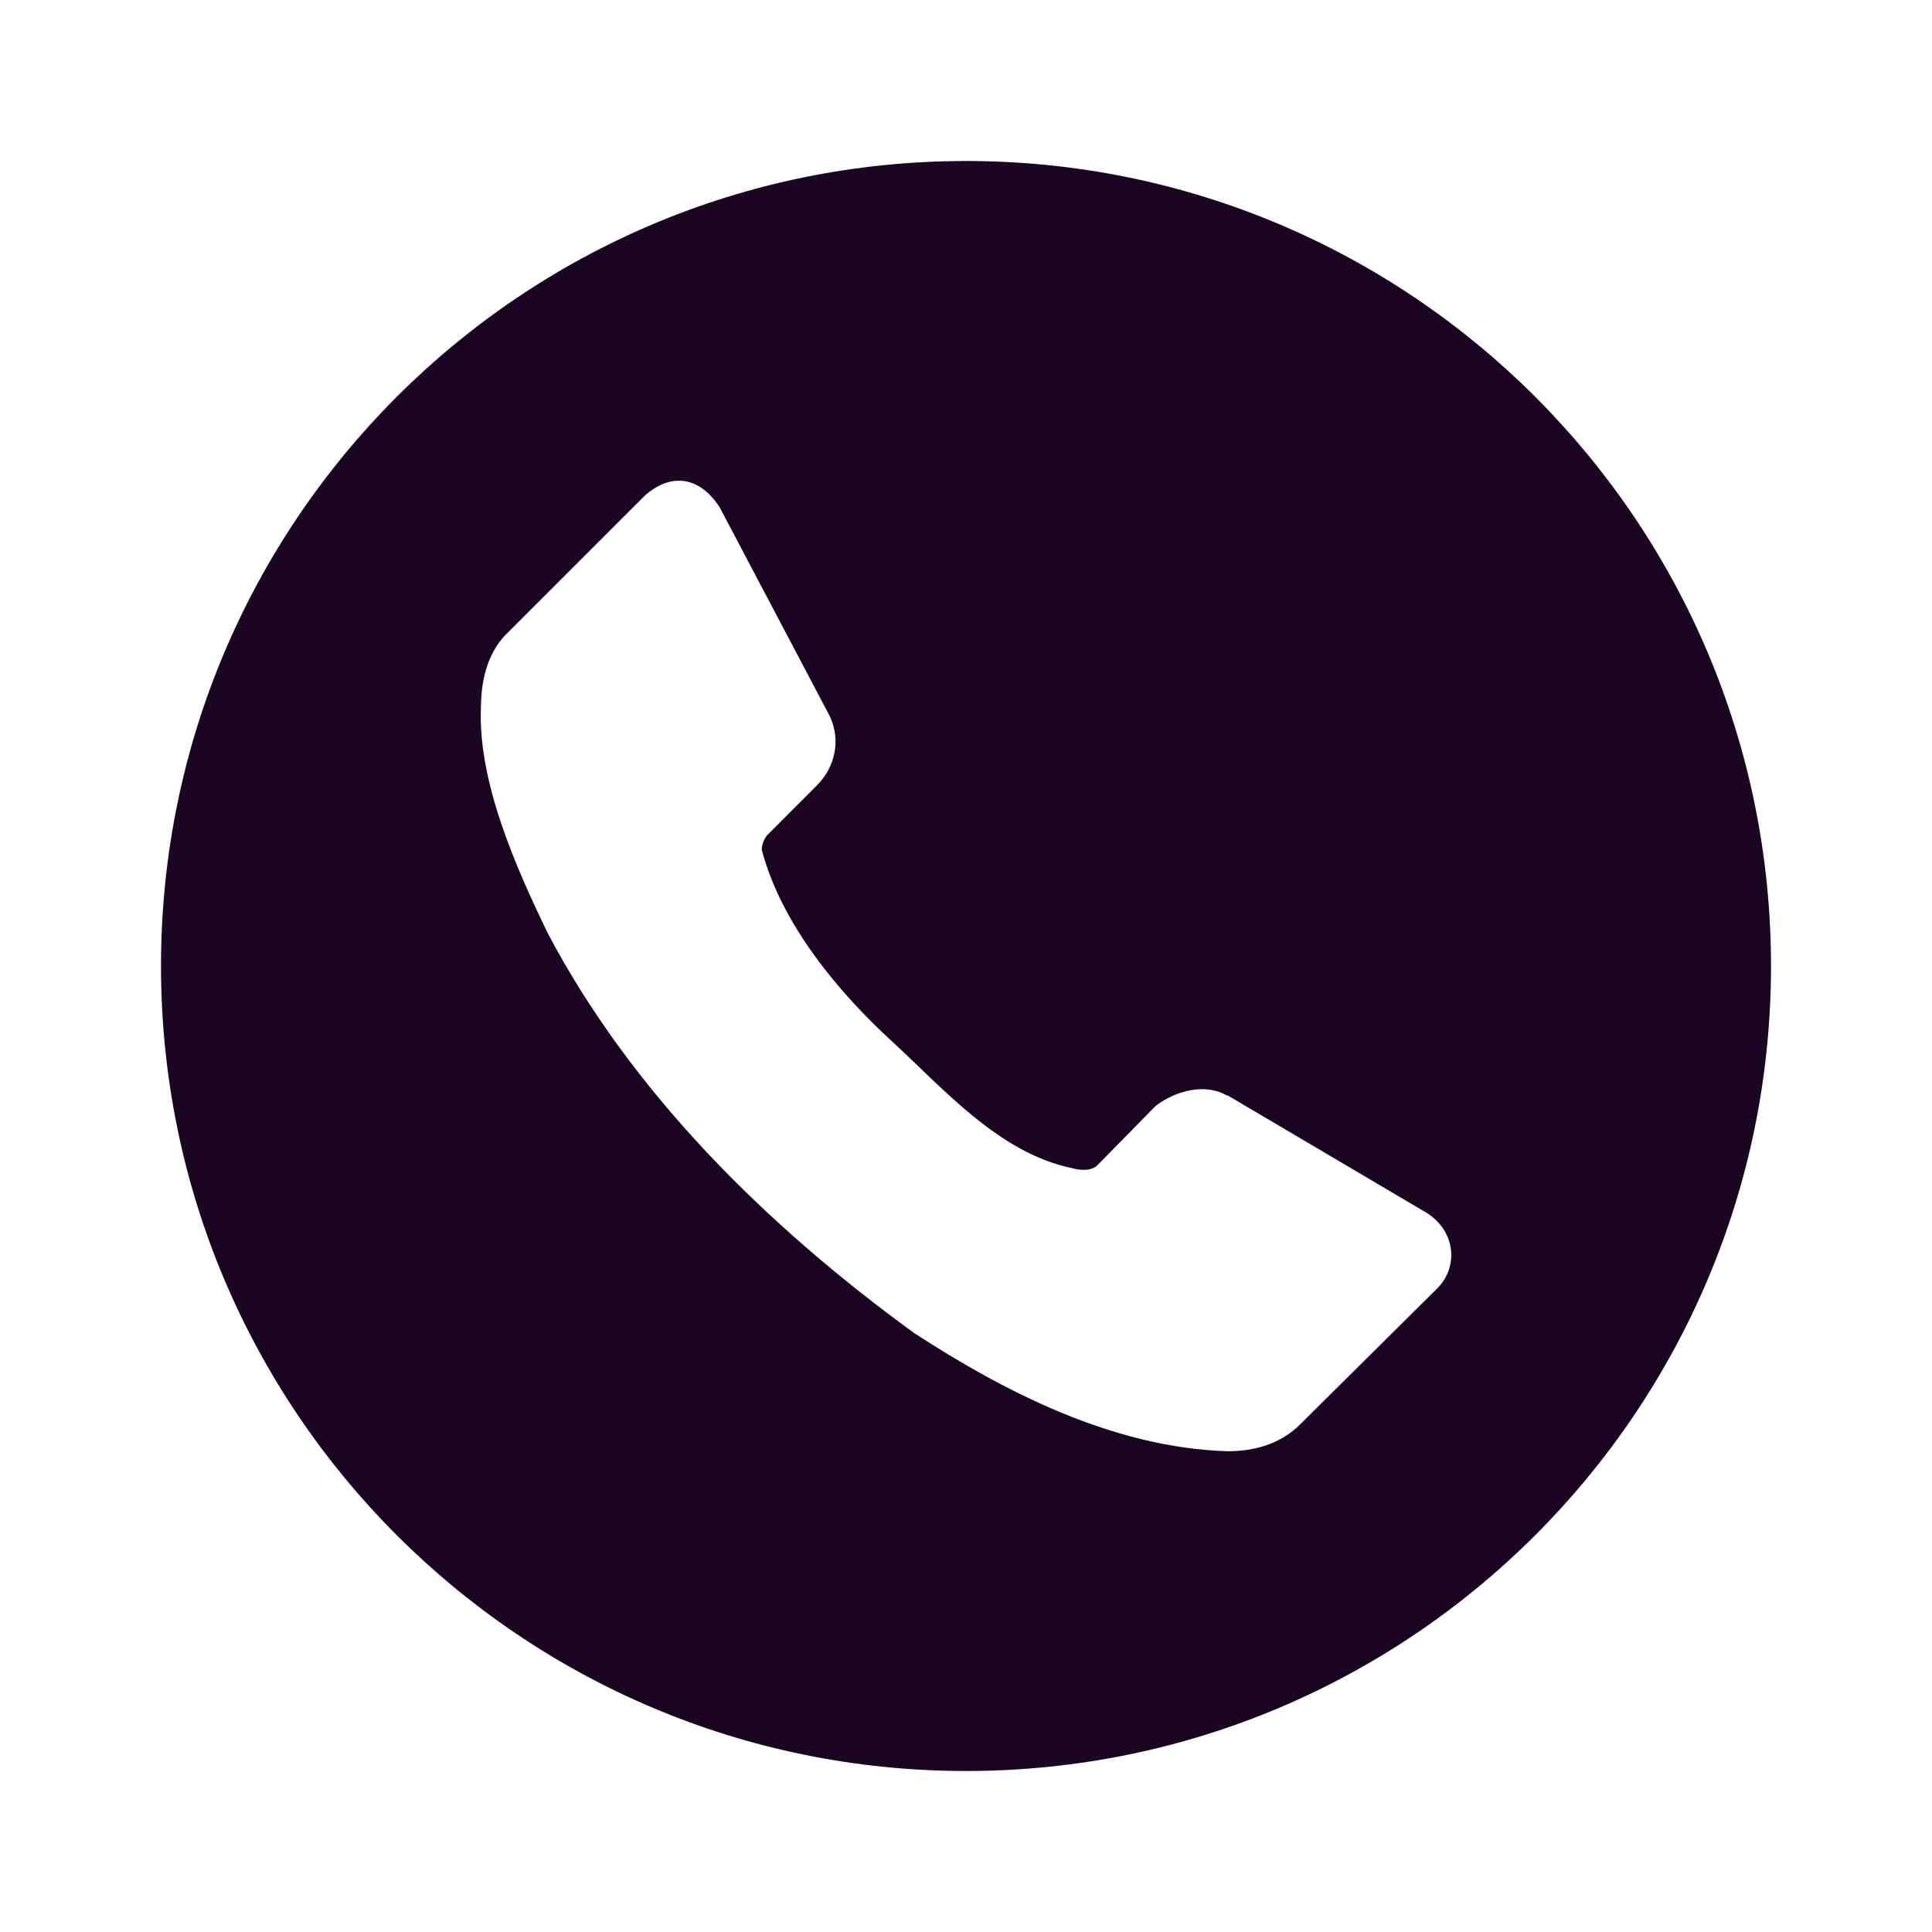 <?xml version="1.0" encoding="UTF-8"?> <svg xmlns="http://www.w3.org/2000/svg" width="24" height="24" viewBox="0 0 24 24" fill="none"><path d="M12 2C6.477 2 2 6.477 2 12C2 17.523 6.477 22 12 22C17.523 22 22 17.523 22 12C22 6.477 17.523 2 12 2ZM8.406 5.972C8.612 5.96 8.799 6.083 8.94 6.302L10.307 8.895C10.451 9.202 10.369 9.531 10.154 9.75L9.528 10.377C9.489 10.429 9.464 10.489 9.463 10.555C9.704 11.484 10.432 12.342 11.075 12.931C11.717 13.521 12.408 14.319 13.305 14.508C13.416 14.54 13.552 14.55 13.631 14.477L14.358 13.736C14.61 13.546 14.973 13.453 15.241 13.609H15.253L17.72 15.065C18.082 15.292 18.12 15.731 17.861 15.998L16.161 17.684C15.911 17.941 15.577 18.027 15.253 18.028C13.821 17.985 12.467 17.282 11.355 16.559C9.531 15.232 7.857 13.585 6.806 11.596C6.403 10.762 5.929 9.697 5.975 8.766C5.979 8.416 6.073 8.073 6.32 7.847L8.019 6.148C8.152 6.035 8.283 5.979 8.406 5.972Z" fill="#1A0621"></path></svg> 
